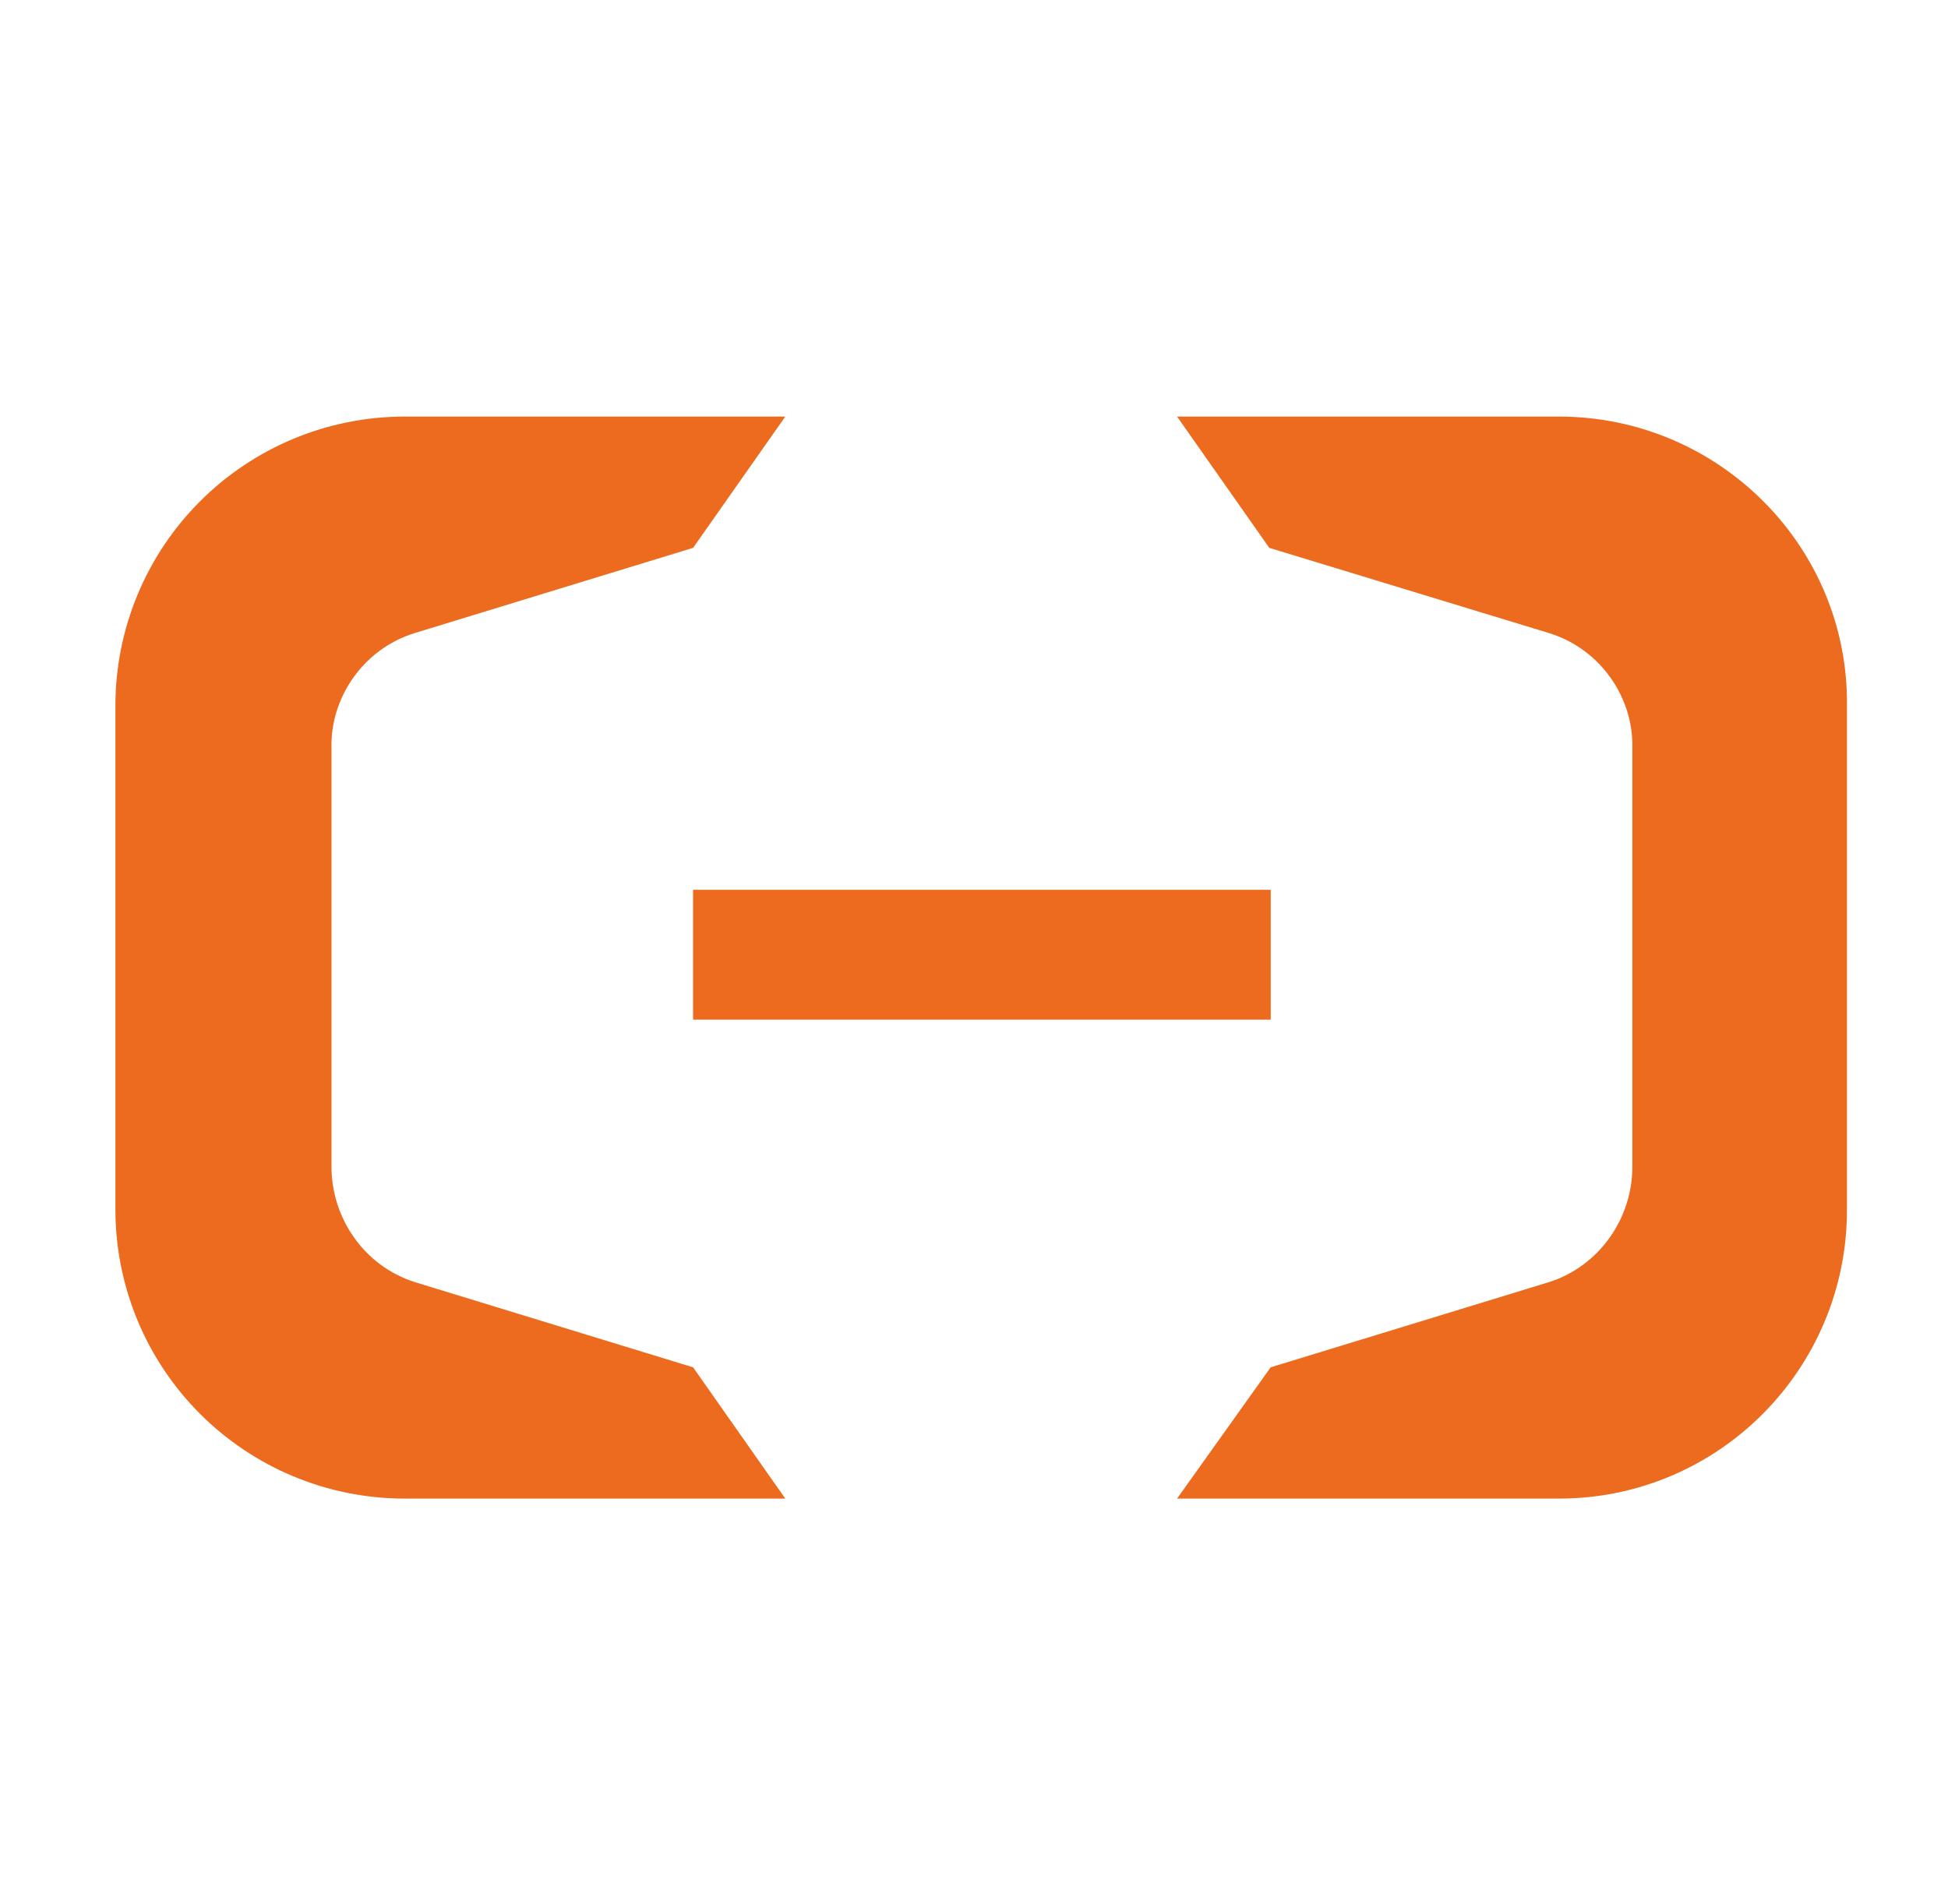 <svg xmlns="http://www.w3.org/2000/svg" width="45" height="44" viewBox="0 0 45 44" fill="none"><path fill-rule="evenodd" clip-rule="evenodd" d="M27.191 9.625H36.011C39.703 9.625 42.698 12.625 42.666 16.293V27.957C42.666 31.625 39.703 34.625 36.011 34.625H27.191L29.353 31.592L35.778 29.625C36.941 29.257 37.708 28.157 37.708 26.957V17.293C37.741 16.125 36.976 14.992 35.776 14.625L29.321 12.658L27.191 9.625ZM18.141 9.625H9.321C7.556 9.632 5.865 10.337 4.618 11.586C3.371 12.835 2.669 14.527 2.666 16.293V27.957C2.669 29.723 3.371 31.415 4.618 32.664C5.865 33.913 7.556 34.618 9.321 34.625H18.141L16.011 31.592L9.588 29.625C8.423 29.257 7.658 28.157 7.658 26.957V17.292C7.623 16.125 8.391 14.992 9.586 14.625L16.011 12.658L18.141 9.625ZM16.01 20.558H29.355V23.558H16.01V20.558Z" fill="#ED6B1E"></path></svg>